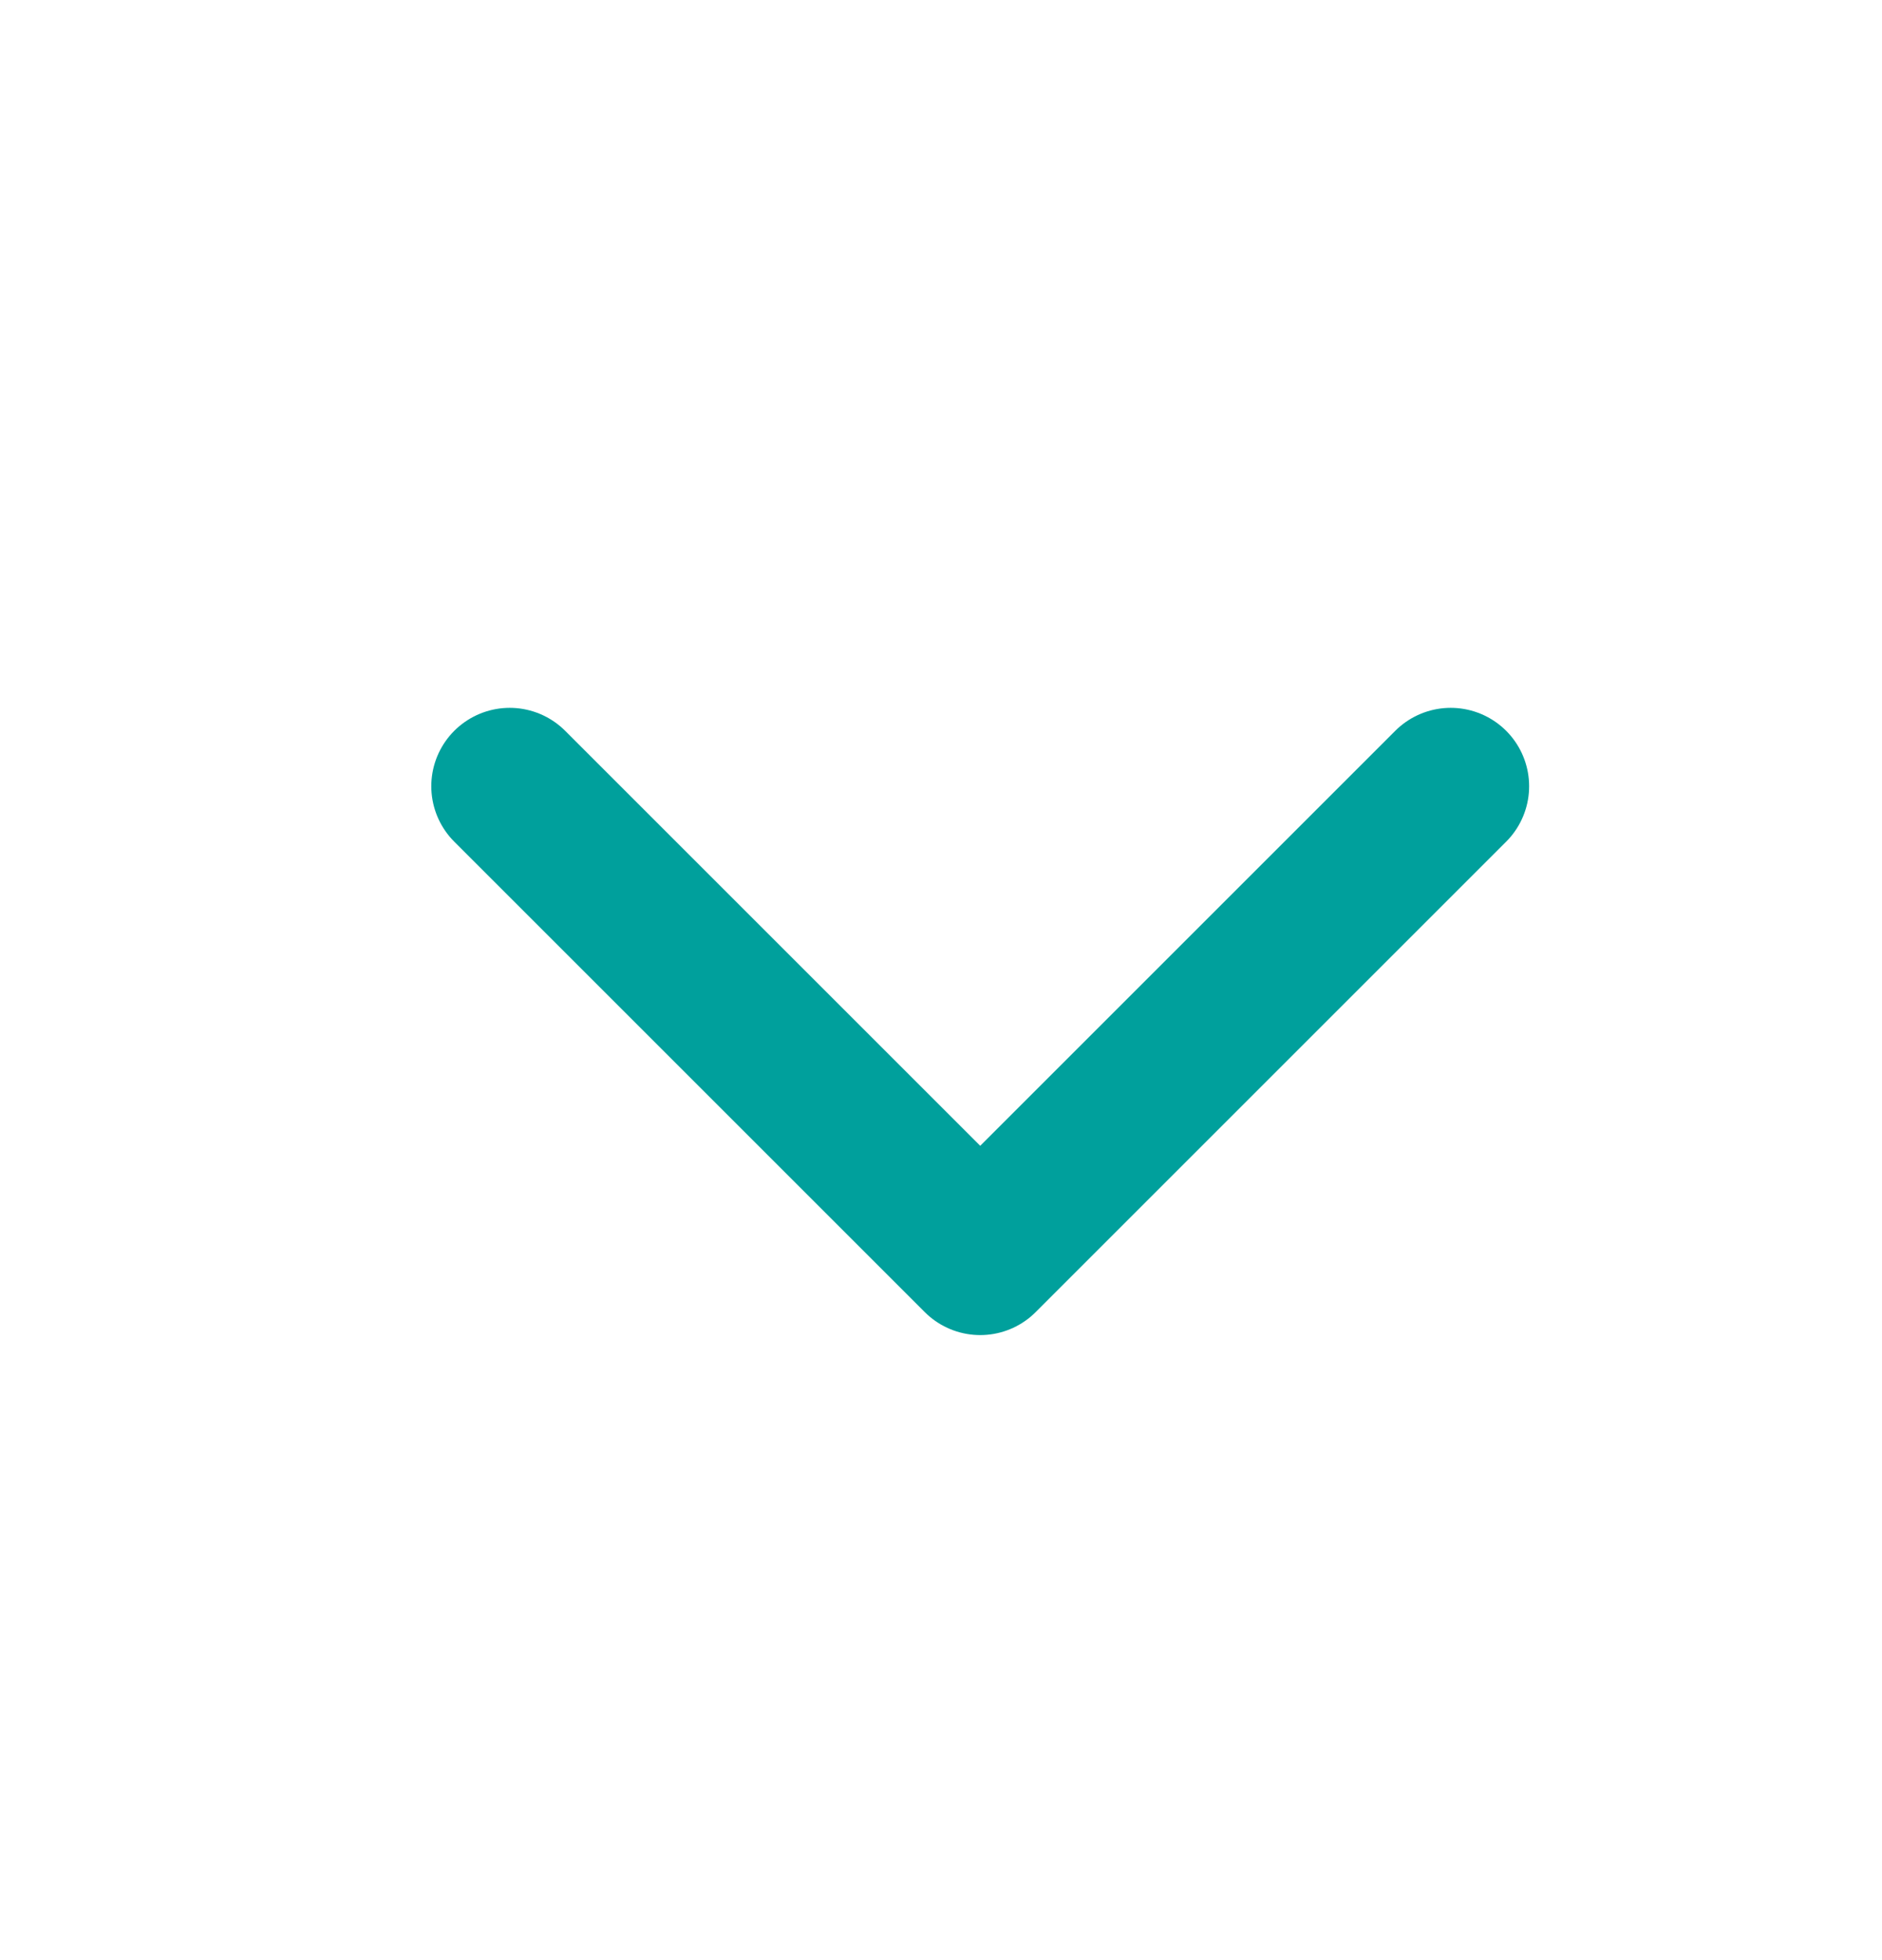 <svg id="Group_13710" data-name="Group 13710" xmlns="http://www.w3.org/2000/svg" width="24" height="25" viewBox="0 0 24 25">
  <path id="chevron-down" d="M6,9l6,6,6-6" transform="translate(0.5 1.028)" fill="none" stroke="#00a09c" stroke-linecap="round" stroke-linejoin="round" stroke-width="2"/>
  <rect id="Rectangle_4718" data-name="Rectangle 4718" width="24" height="25" fill="none"/>
</svg>

